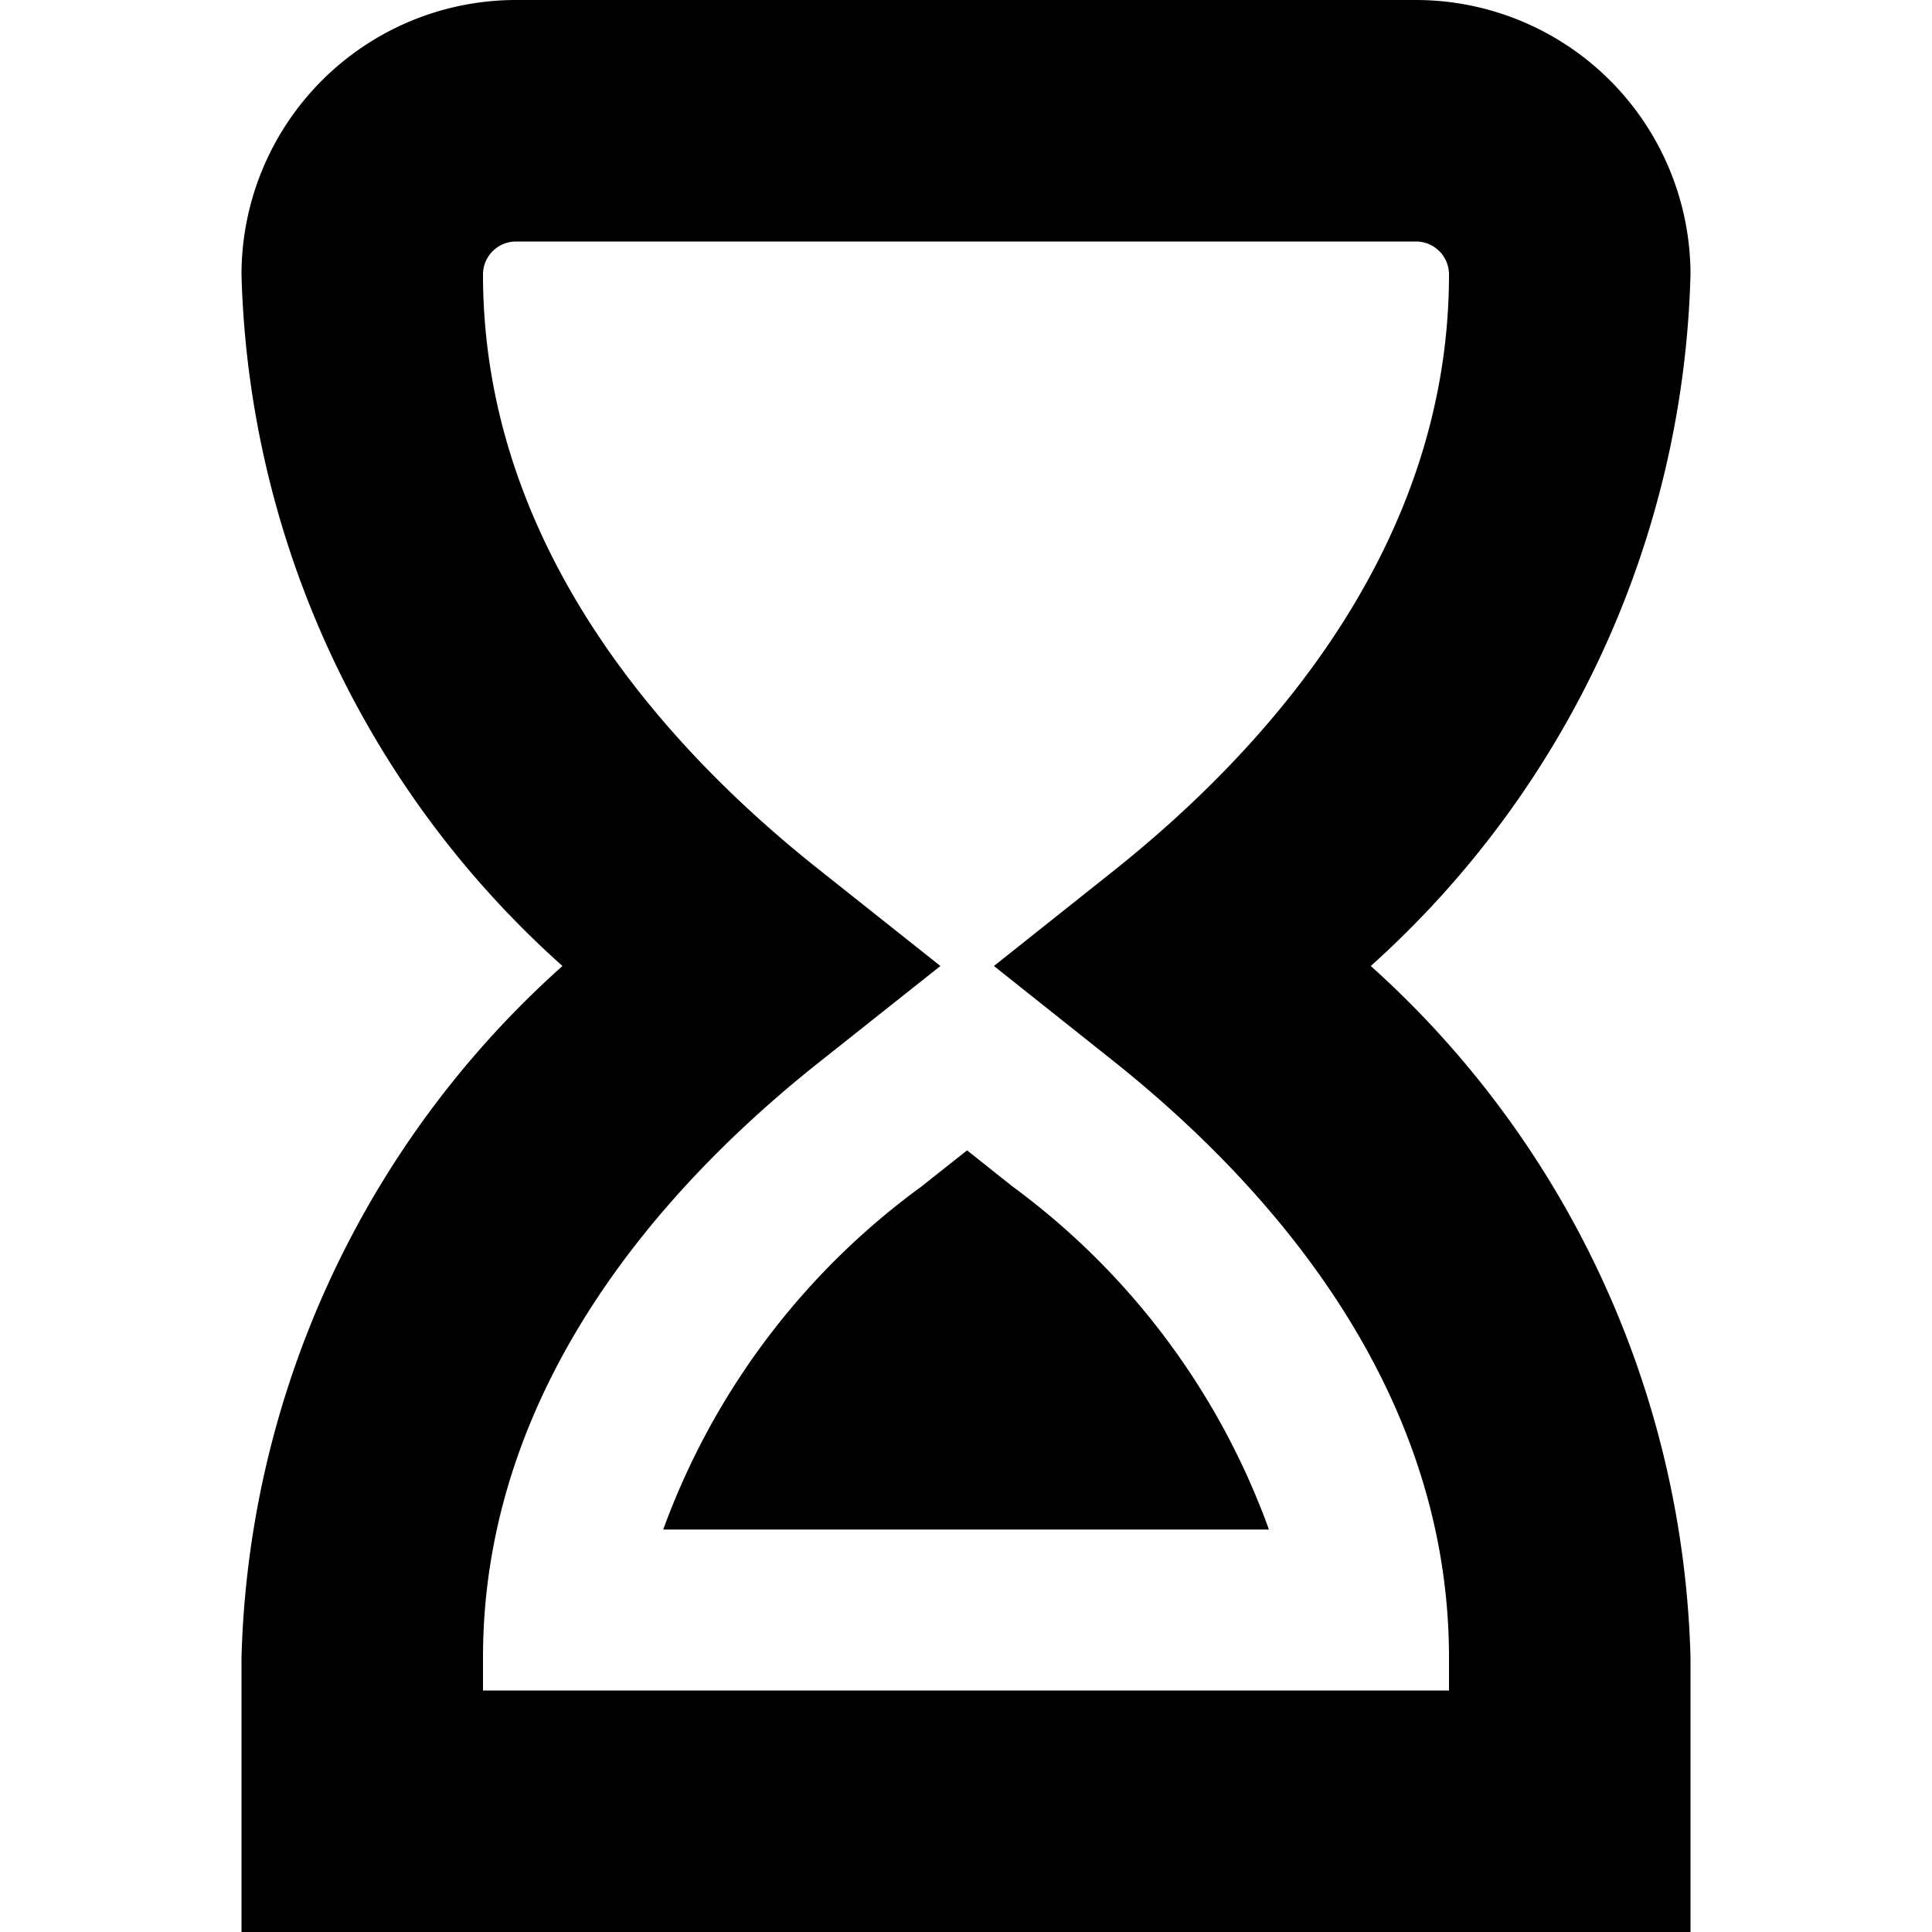 <?xml version="1.0" encoding="UTF-8"?>
<svg xmlns="http://www.w3.org/2000/svg" id="Layer_1" data-name="Layer 1" viewBox="0 0 24 24" width="512" height="512"><path d="M21,24H3V20.591A11.945,11.945,0,0,1,6.987,12,11.938,11.938,0,0,1,3,3.409,3.412,3.412,0,0,1,6.409,0H17.591A3.413,3.413,0,0,1,21,3.409,11.963,11.963,0,0,1,17.028,12,11.963,11.963,0,0,1,21,20.591ZM6,21H18v-.409c0-3.384-2.271-5.9-4.177-7.417L12.347,12l1.476-1.174C15.729,9.311,18,6.793,18,3.409A.41.41,0,0,0,17.591,3H6.409A.41.41,0,0,0,6,3.409c0,3.386,2.281,5.9,4.2,7.414L11.682,12,10.2,13.176C8.282,14.691,6,17.207,6,20.591Zm6.012-6.711.566.45A9.143,9.143,0,0,1,15.763,19H8.239a9.142,9.142,0,0,1,3.2-4.255l.576-.456"/></svg>
